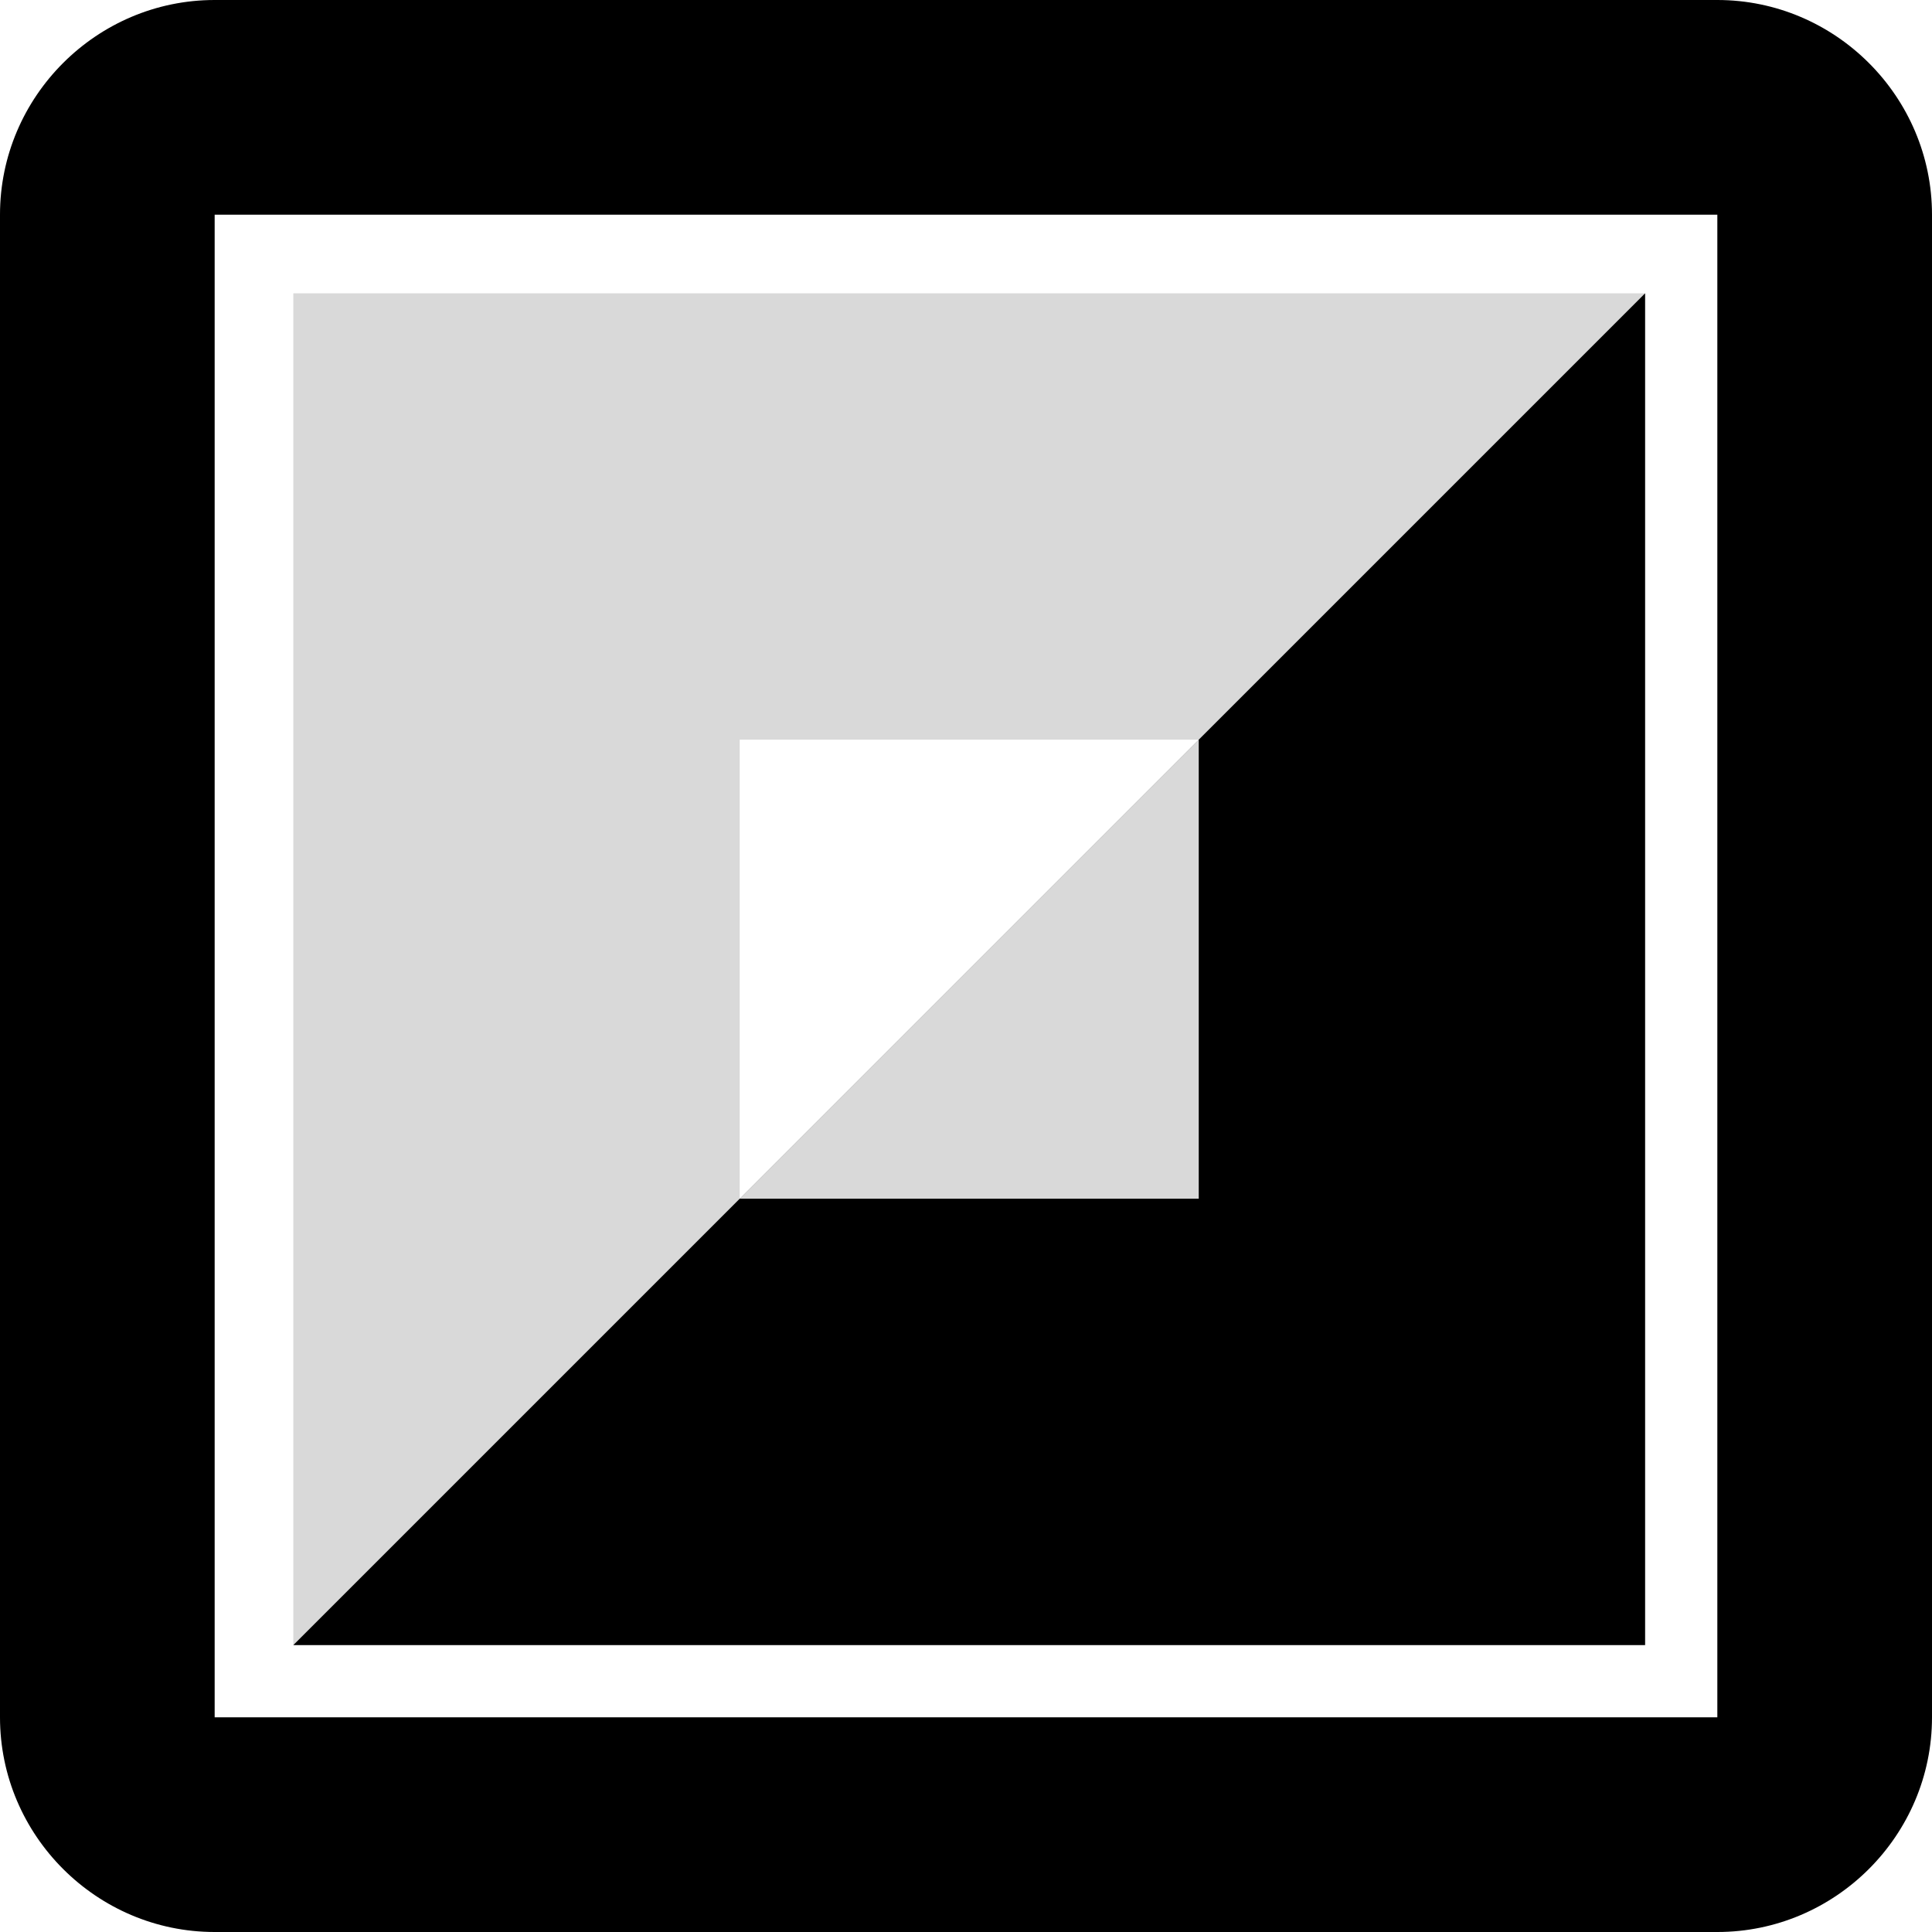 <svg width="28" height="28" viewBox="0 0 28 28" fill="none" xmlns="http://www.w3.org/2000/svg">
<rect x="0" y="0" width="28" height="28" fill="#808080" stroke="none"/>
<g clip-path="url(#clip0_1_21)">
<rect width="28" height="28" fill="white"/>
<path d="M24.889 3.111V24.889H3.111V3.111H24.889ZM24.889 0H3.111C1.4 0 0 1.4 0 3.111V24.889C0 26.6 1.4 28 3.111 28H24.889C26.6 28 28 26.6 28 24.889V3.111C28 1.4 26.6 0 24.889 0Z" fill="black"/>
<rect x="4.251" y="4.251" width="19.591" height="19.591" fill="#D9D9D9"/>
<path d="M23.842 4.251V23.842H4.251L23.842 4.251Z" fill="black"/>
<path d="M10.72 17.373L10.72 10.72L17.373 10.72L10.72 17.373Z" fill="white"/>
<path d="M17.373 10.72V17.373H10.72L17.373 10.72Z" fill="#D9D9D9"/>
</g>
<defs>
<clipPath id="clip0_1_21">
<rect width="28" height="28" fill="white"/>
</clipPath>
</defs>
</svg>
